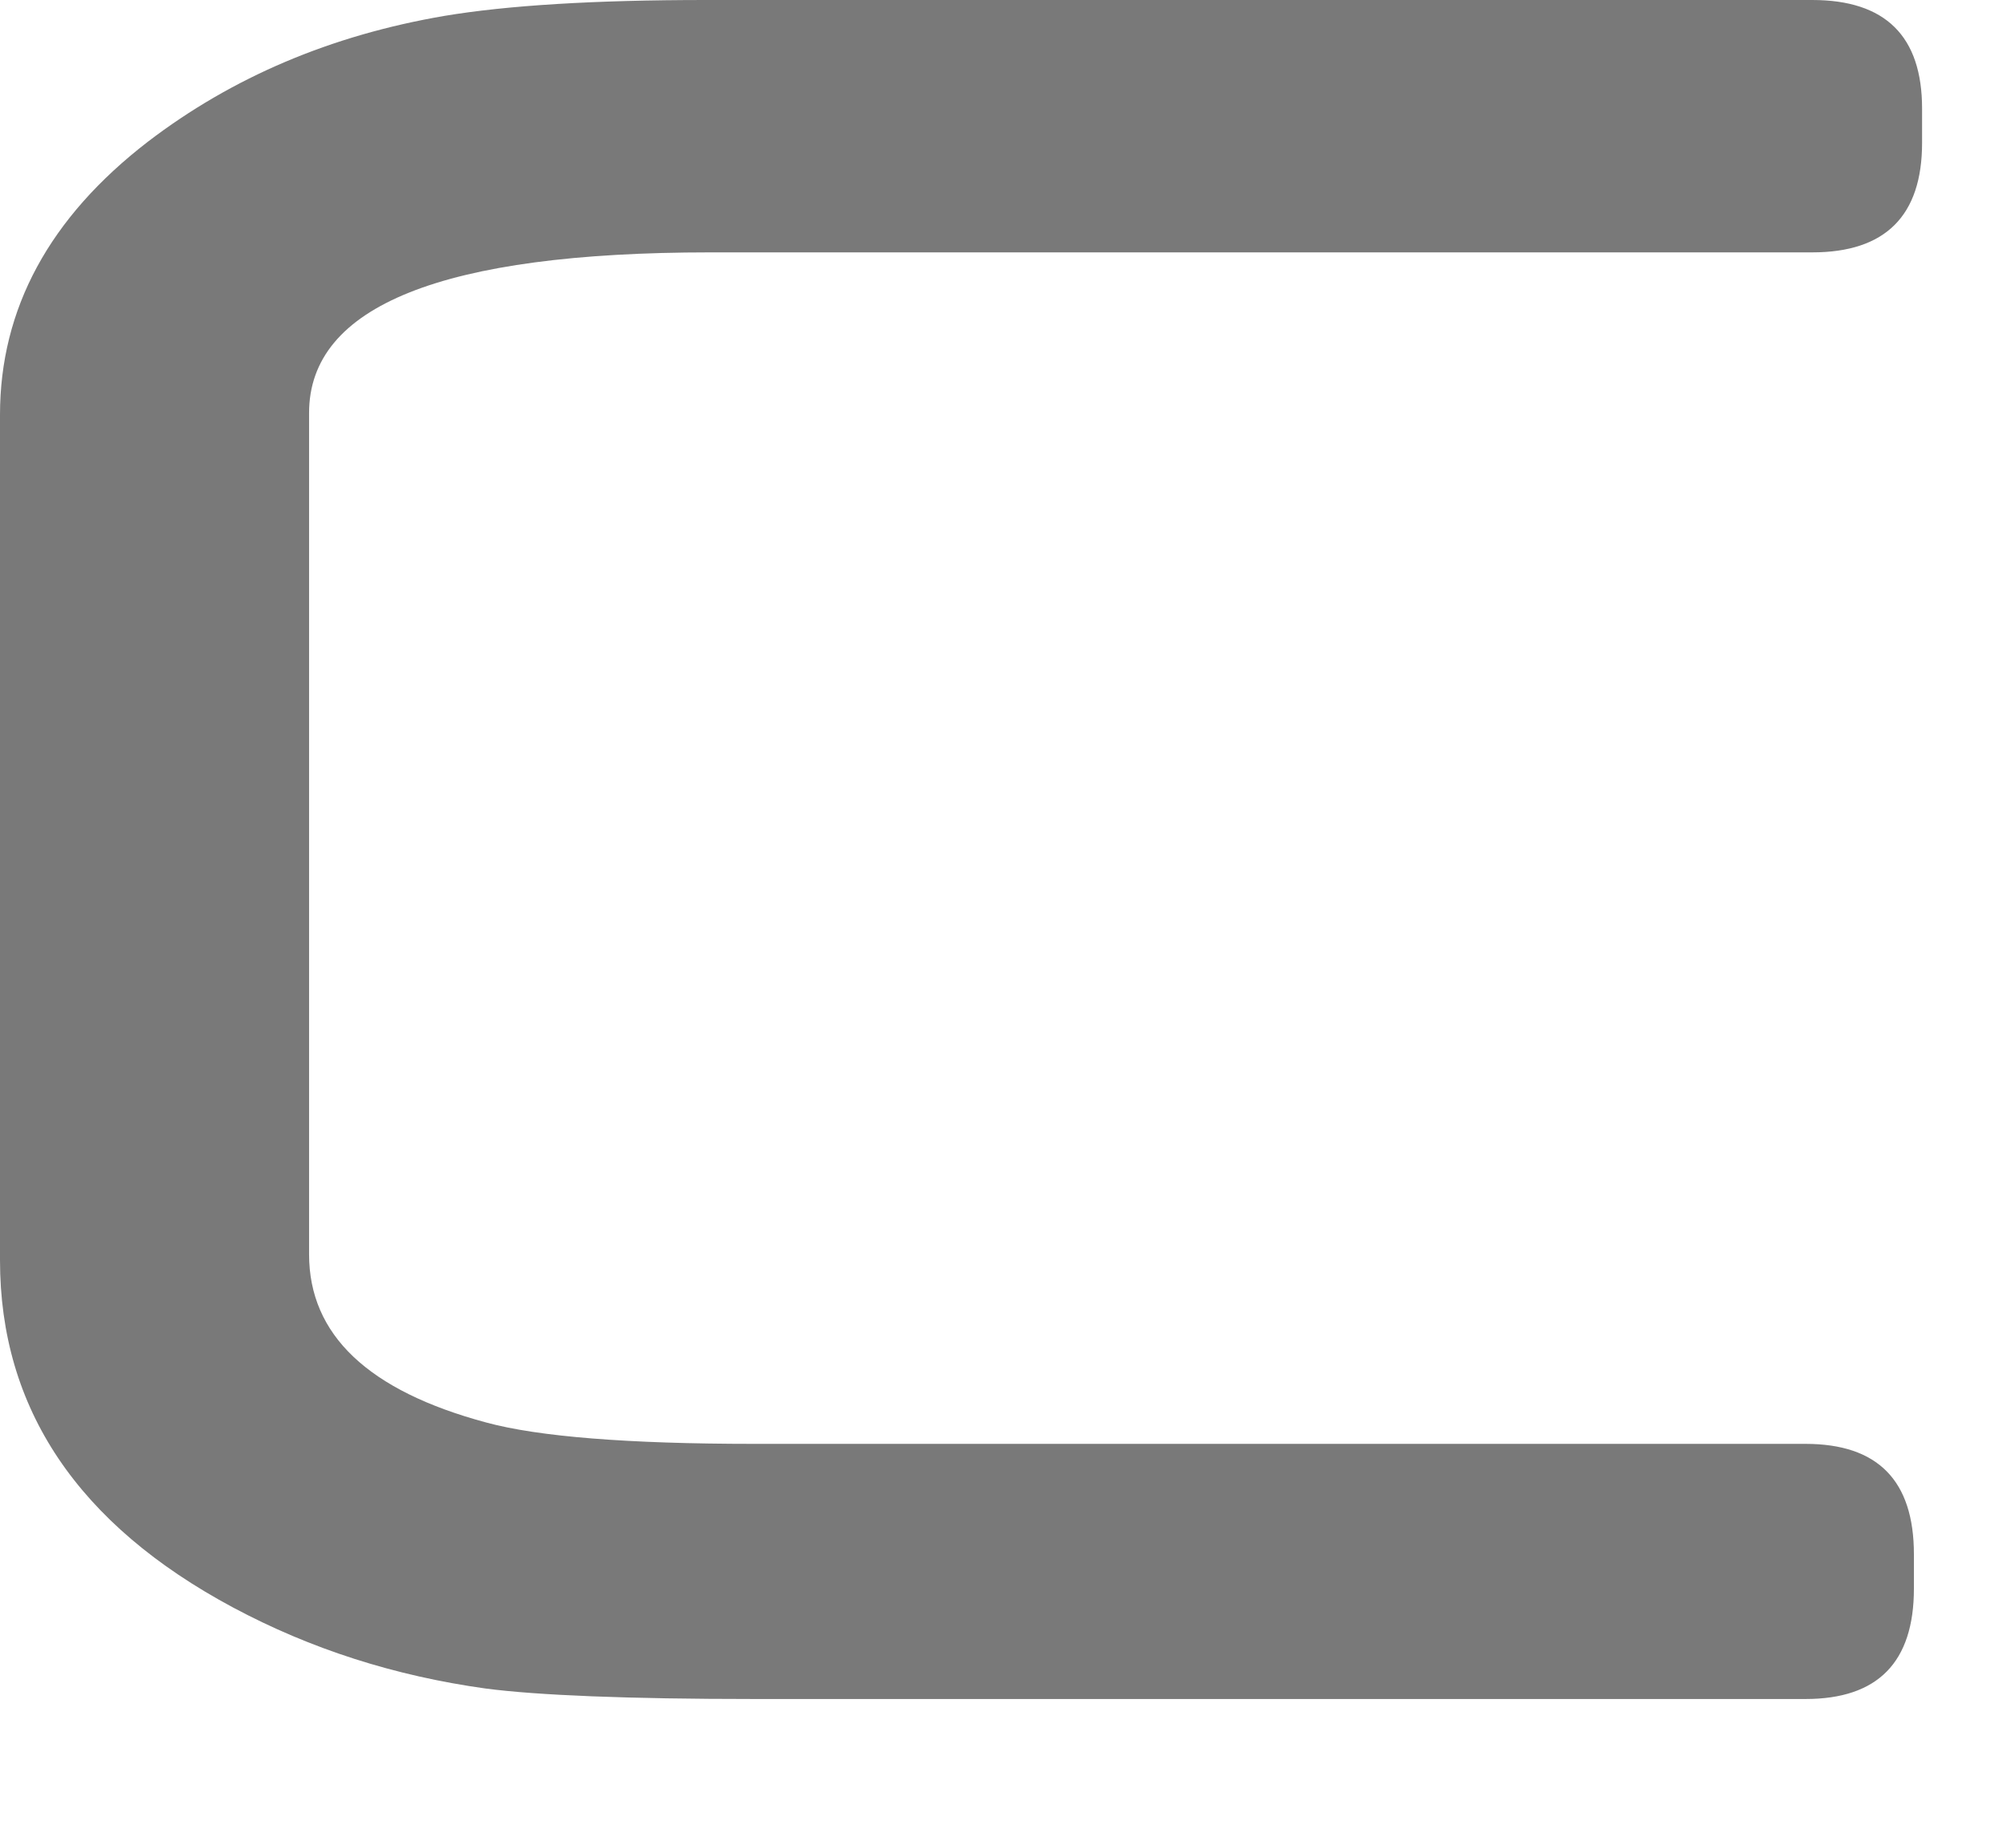 <?xml version="1.0" encoding="UTF-8"?> <svg xmlns="http://www.w3.org/2000/svg" width="13" height="12" viewBox="0 0 13 12" fill="none"><path fill-rule="evenodd" clip-rule="evenodd" d="M12.481 0.928C12.481 1.401 12.243 1.639 11.768 1.639H4.612C2.875 1.639 2.007 1.986 2.007 2.682V8.146C2.007 8.669 2.391 9.033 3.16 9.239C3.497 9.33 4.075 9.377 4.897 9.377H11.724C12.193 9.377 12.428 9.615 12.428 10.094V10.317C12.428 10.796 12.193 11.034 11.724 11.034H4.9C4.075 11.034 3.491 11.01 3.154 10.966C2.564 10.884 2.019 10.71 1.514 10.44C0.505 9.9 0 9.148 0 8.184V2.694C0 2.006 0.32 1.413 0.962 0.919C1.508 0.502 2.148 0.229 2.887 0.103C3.295 0.035 3.858 0 4.583 0H11.768C12.243 0 12.481 0.235 12.481 0.705V0.928Z" fill="#797979"></path></svg> 